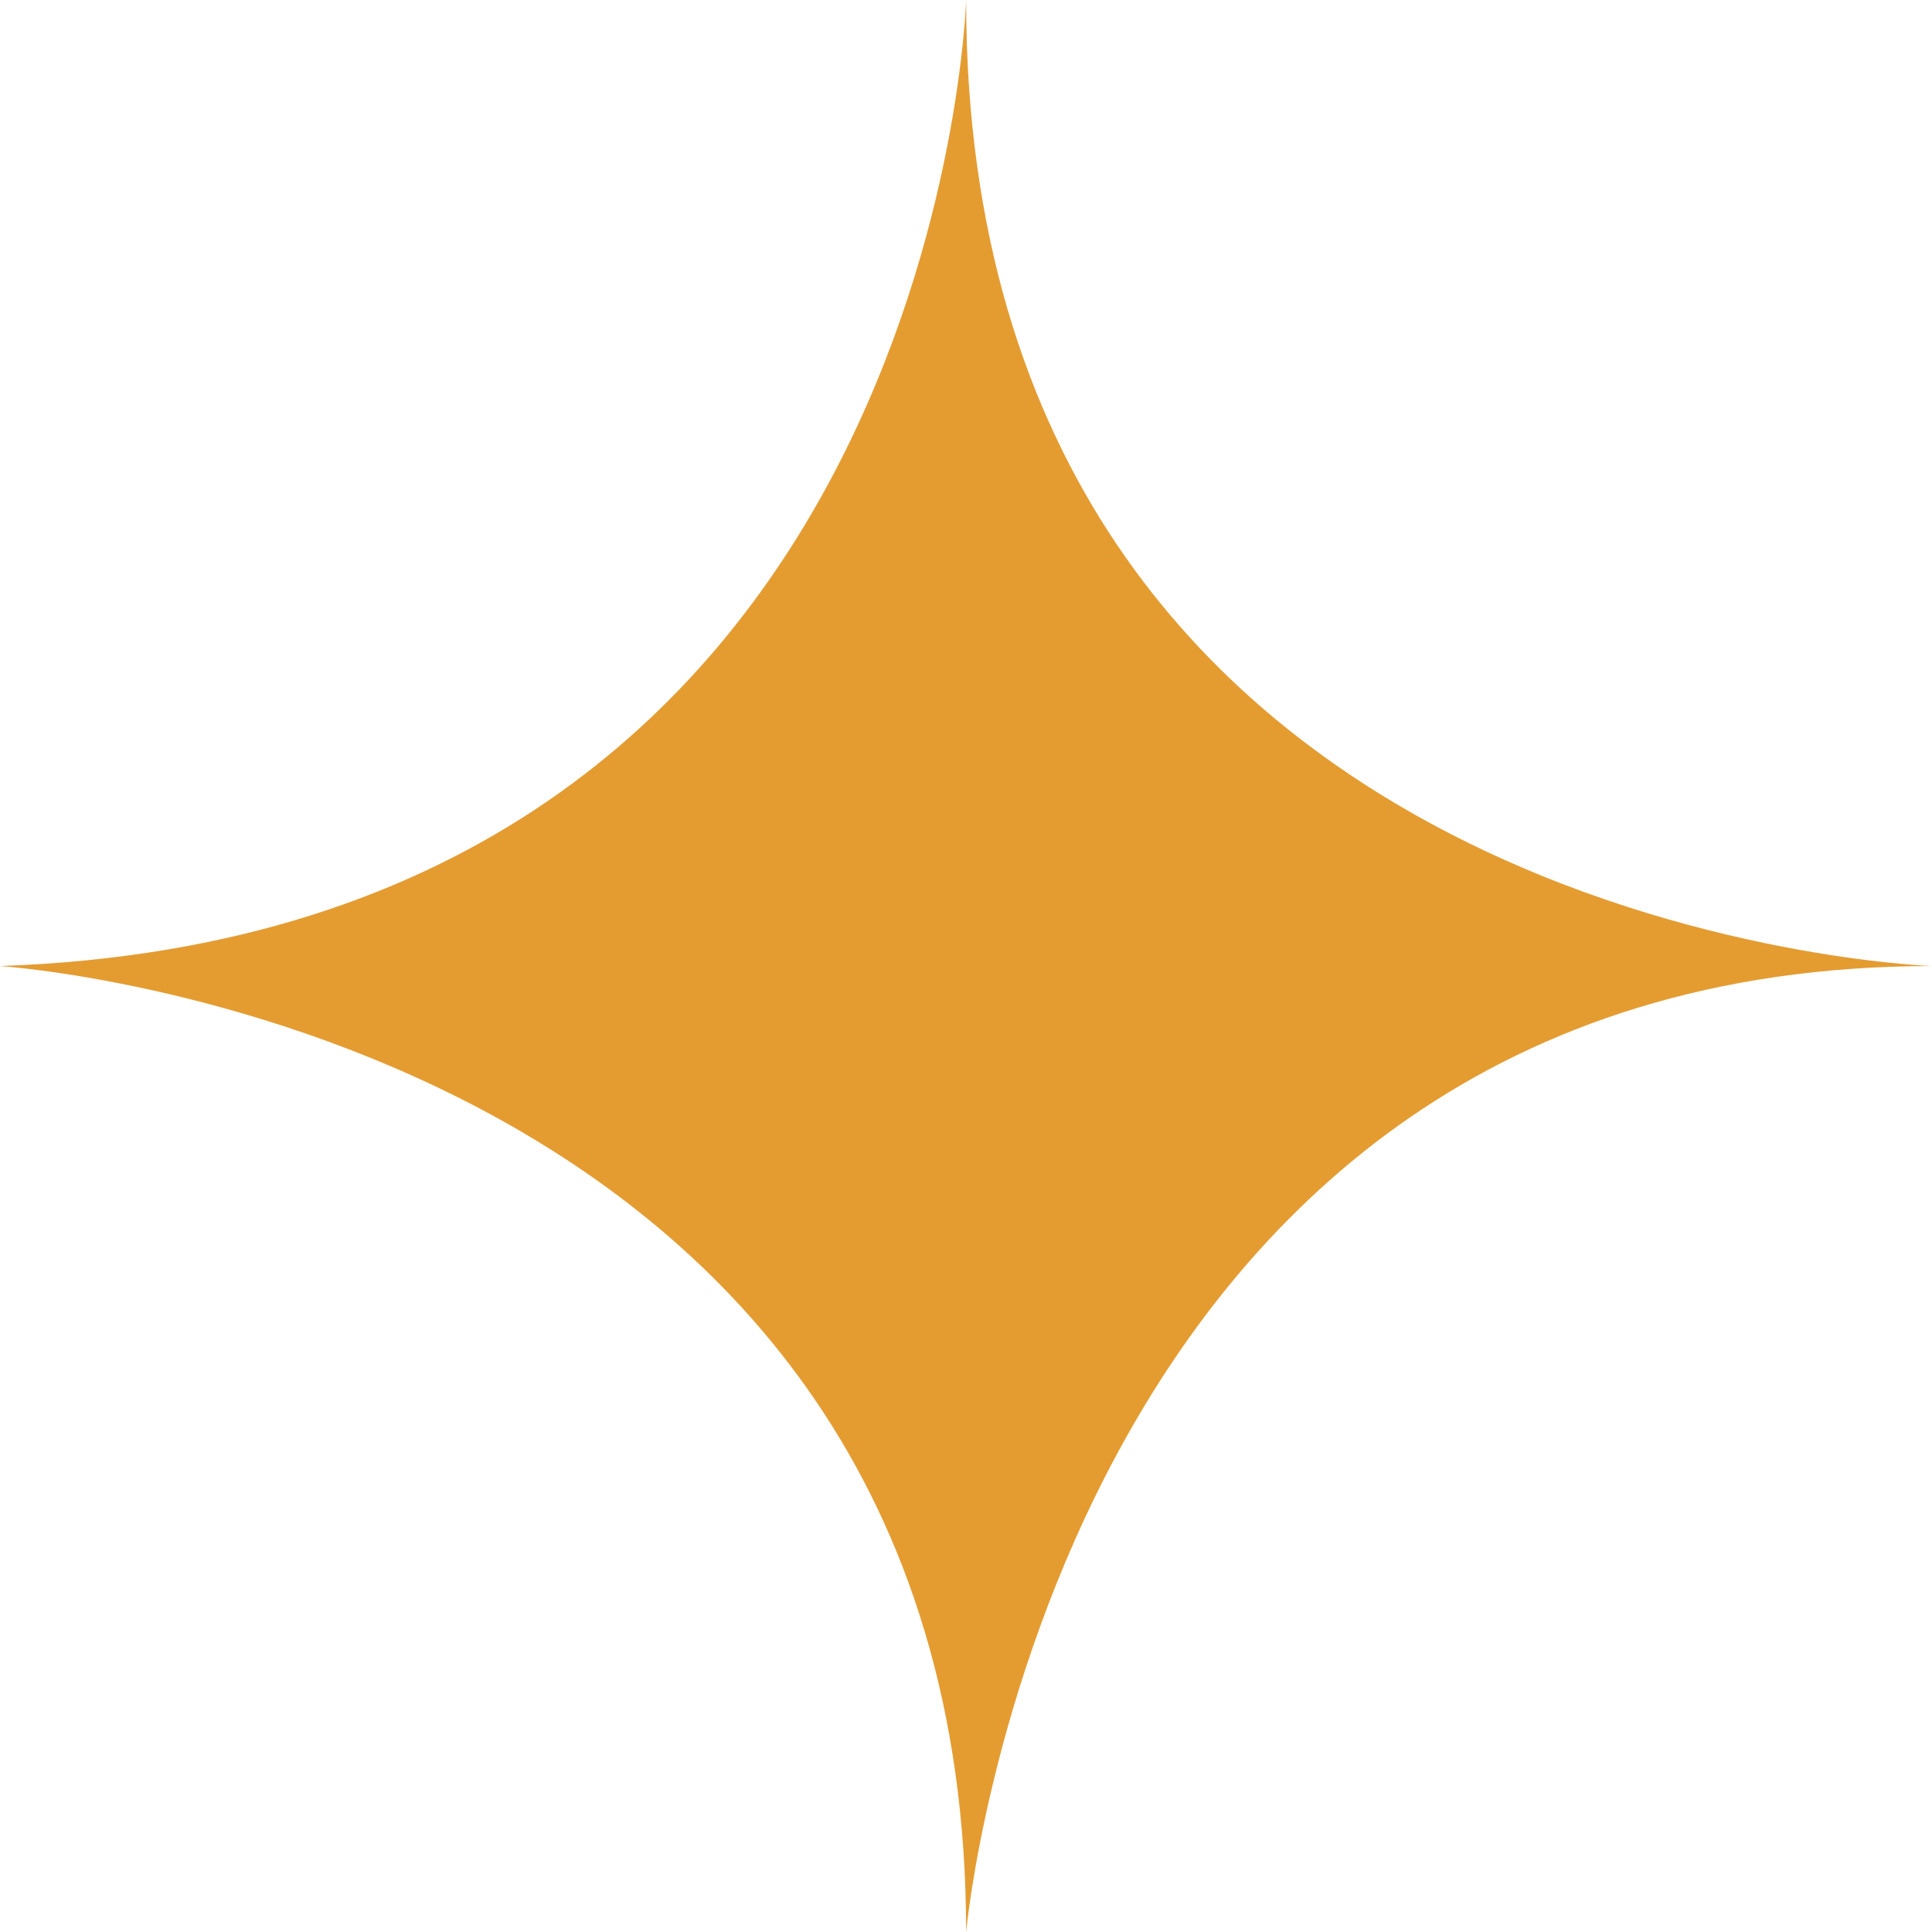 <svg xmlns="http://www.w3.org/2000/svg" width="22.967" height="22.967" viewBox="0 0 22.967 22.967">
  <path id="パス_3658" data-name="パス 3658" d="M558.4-342.31s-.324,11.1-11.484,11.484c0,0,11.484.747,11.484,11.483,0,0,1.041-11.483,11.483-11.483C569.882-330.826,558.4-331.21,558.4-342.31Z" transform="translate(-546.915 342.31)" fill="#e49c31"/>
</svg>
